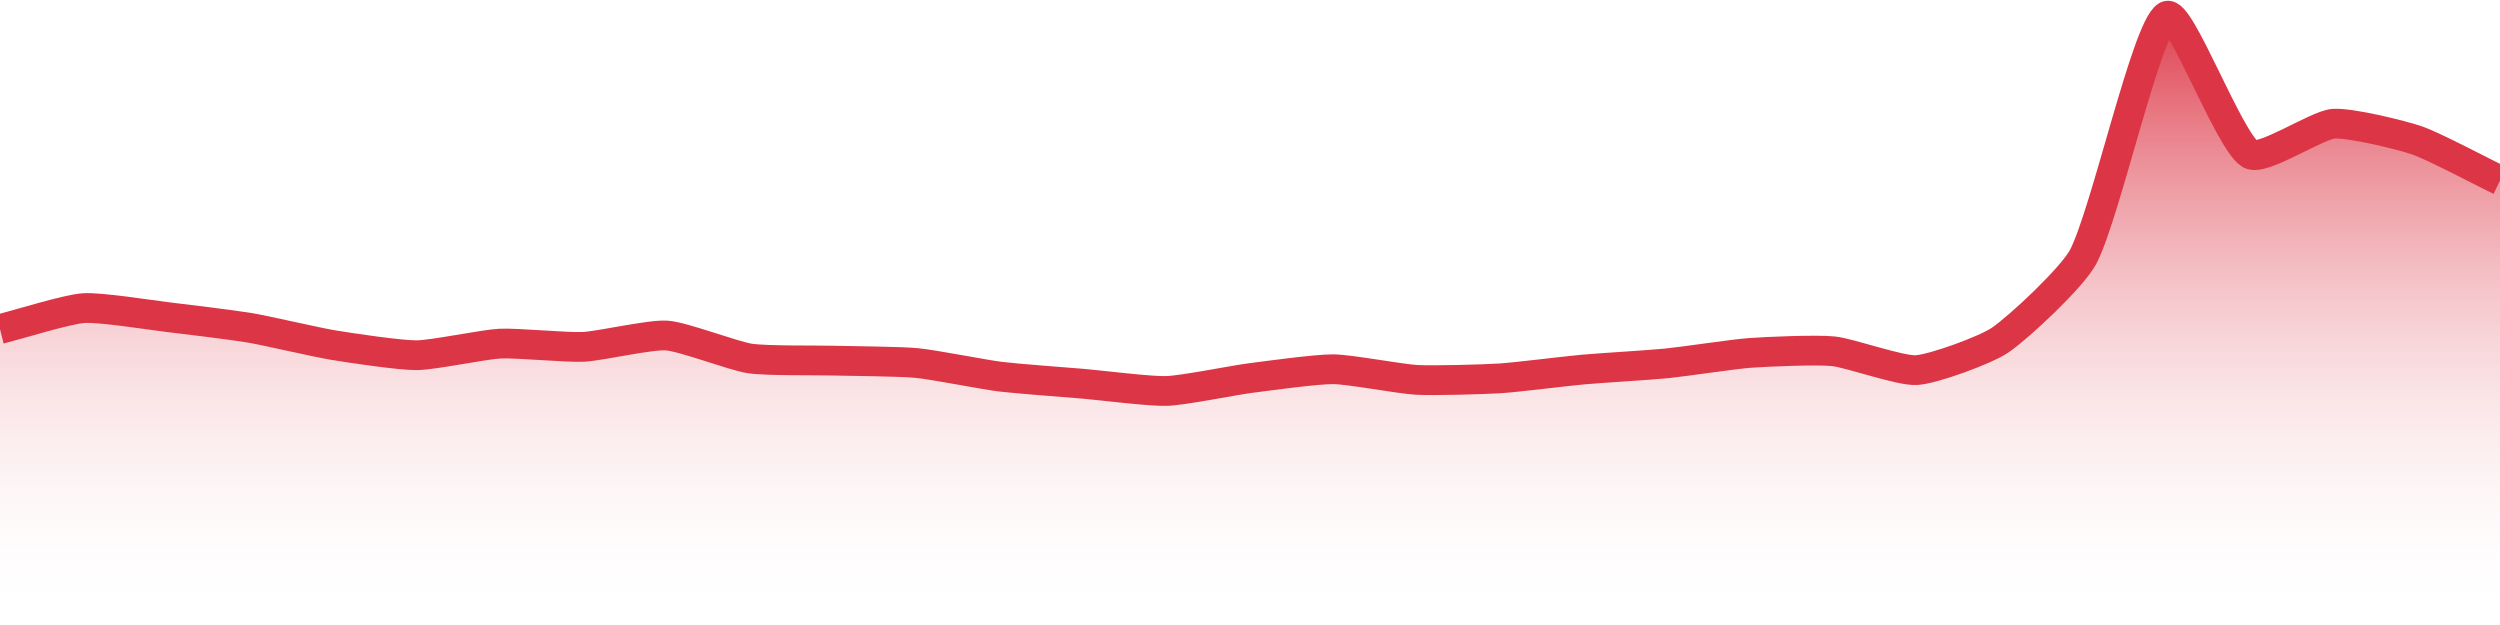 <?xml version="1.0" encoding="UTF-8"?>
<svg xmlns="http://www.w3.org/2000/svg" xmlns:xlink="http://www.w3.org/1999/xlink" width="168pt" height="42pt" viewBox="0 0 168 42" version="1.1">
<defs>
<linearGradient id="linear0" gradientUnits="userSpaceOnUse" x1="0" y1="42" x2="0" y2="0" >
<stop offset="0" style="stop-color:rgb(100%,100%,100%);stop-opacity:0;"/>
<stop offset="1" style="stop-color:rgb(86.275%,20.784%,27.059%);stop-opacity:1;"/>
</linearGradient>
</defs>
<g id="surface446">
<path style=" stroke:none;fill-rule:nonzero;fill:url(#linear0);" d="M 0 22.117 C 1.121 21.836 4.465 20.789 5.602 20.707 C 6.707 20.625 10.082 21.168 11.199 21.301 C 12.32 21.434 15.688 21.844 16.801 22.031 C 17.926 22.223 21.273 23.008 22.398 23.191 C 23.512 23.375 26.883 23.883 28 23.871 C 29.121 23.863 32.477 23.148 33.602 23.09 C 34.715 23.035 38.086 23.363 39.199 23.309 C 40.324 23.254 43.695 22.469 44.801 22.547 C 45.934 22.625 49.258 23.918 50.398 24.09 C 51.5 24.258 54.879 24.203 56 24.234 C 57.121 24.266 60.488 24.285 61.602 24.395 C 62.727 24.5 66.074 25.168 67.199 25.309 C 68.316 25.449 71.68 25.691 72.801 25.789 C 73.922 25.883 77.285 26.312 78.398 26.273 C 79.523 26.238 82.875 25.555 84 25.41 C 85.117 25.266 88.48 24.801 89.602 24.812 C 90.723 24.824 94.074 25.465 95.199 25.527 C 96.316 25.59 99.684 25.496 100.801 25.426 C 101.922 25.355 105.277 24.93 106.398 24.832 C 107.52 24.73 110.883 24.531 112 24.418 C 113.121 24.309 116.477 23.797 117.602 23.715 C 118.715 23.633 122.094 23.488 123.199 23.605 C 124.332 23.723 127.699 24.945 128.801 24.871 C 129.941 24.797 133.441 23.52 134.398 22.863 C 135.68 21.992 139.289 18.617 140 17.238 C 141.531 14.262 144.23 1.918 145.602 1.074 C 146.469 0.543 149.754 9.422 151.199 10.355 C 151.996 10.871 155.656 8.41 156.801 8.316 C 157.895 8.227 161.328 9.059 162.398 9.426 C 163.566 9.824 166.879 11.59 168 12.129 L 168 42 L 0 42 Z M 0 22.117 "/>
<path style="fill:none;stroke-width:2;stroke-linecap:butt;stroke-linejoin:miter;stroke:rgb(86.275%,20.784%,27.059%);stroke-opacity:1;stroke-miterlimit:10;" d="M 0 22.117 C 1.121 21.836 4.465 20.789 5.602 20.707 C 6.707 20.625 10.082 21.168 11.199 21.301 C 12.32 21.434 15.688 21.844 16.801 22.031 C 17.926 22.223 21.273 23.008 22.398 23.191 C 23.512 23.375 26.883 23.883 28 23.871 C 29.121 23.863 32.477 23.148 33.602 23.09 C 34.715 23.035 38.086 23.363 39.199 23.309 C 40.324 23.254 43.695 22.469 44.801 22.547 C 45.934 22.625 49.258 23.918 50.398 24.09 C 51.5 24.258 54.879 24.203 56 24.234 C 57.121 24.266 60.488 24.285 61.602 24.395 C 62.727 24.5 66.074 25.168 67.199 25.309 C 68.316 25.449 71.68 25.691 72.801 25.789 C 73.922 25.883 77.285 26.312 78.398 26.273 C 79.523 26.238 82.875 25.555 84 25.41 C 85.117 25.266 88.48 24.801 89.602 24.812 C 90.723 24.824 94.074 25.465 95.199 25.527 C 96.316 25.59 99.684 25.496 100.801 25.426 C 101.922 25.355 105.277 24.93 106.398 24.832 C 107.52 24.73 110.883 24.531 112 24.418 C 113.121 24.309 116.477 23.797 117.602 23.715 C 118.715 23.633 122.094 23.488 123.199 23.605 C 124.332 23.723 127.699 24.945 128.801 24.871 C 129.941 24.797 133.441 23.52 134.398 22.863 C 135.68 21.992 139.289 18.617 140 17.238 C 141.531 14.262 144.23 1.918 145.602 1.074 C 146.469 0.543 149.754 9.422 151.199 10.355 C 151.996 10.871 155.656 8.41 156.801 8.316 C 157.895 8.227 161.328 9.059 162.398 9.426 C 163.566 9.824 166.879 11.59 168 12.129 "/>
</g>
</svg>
